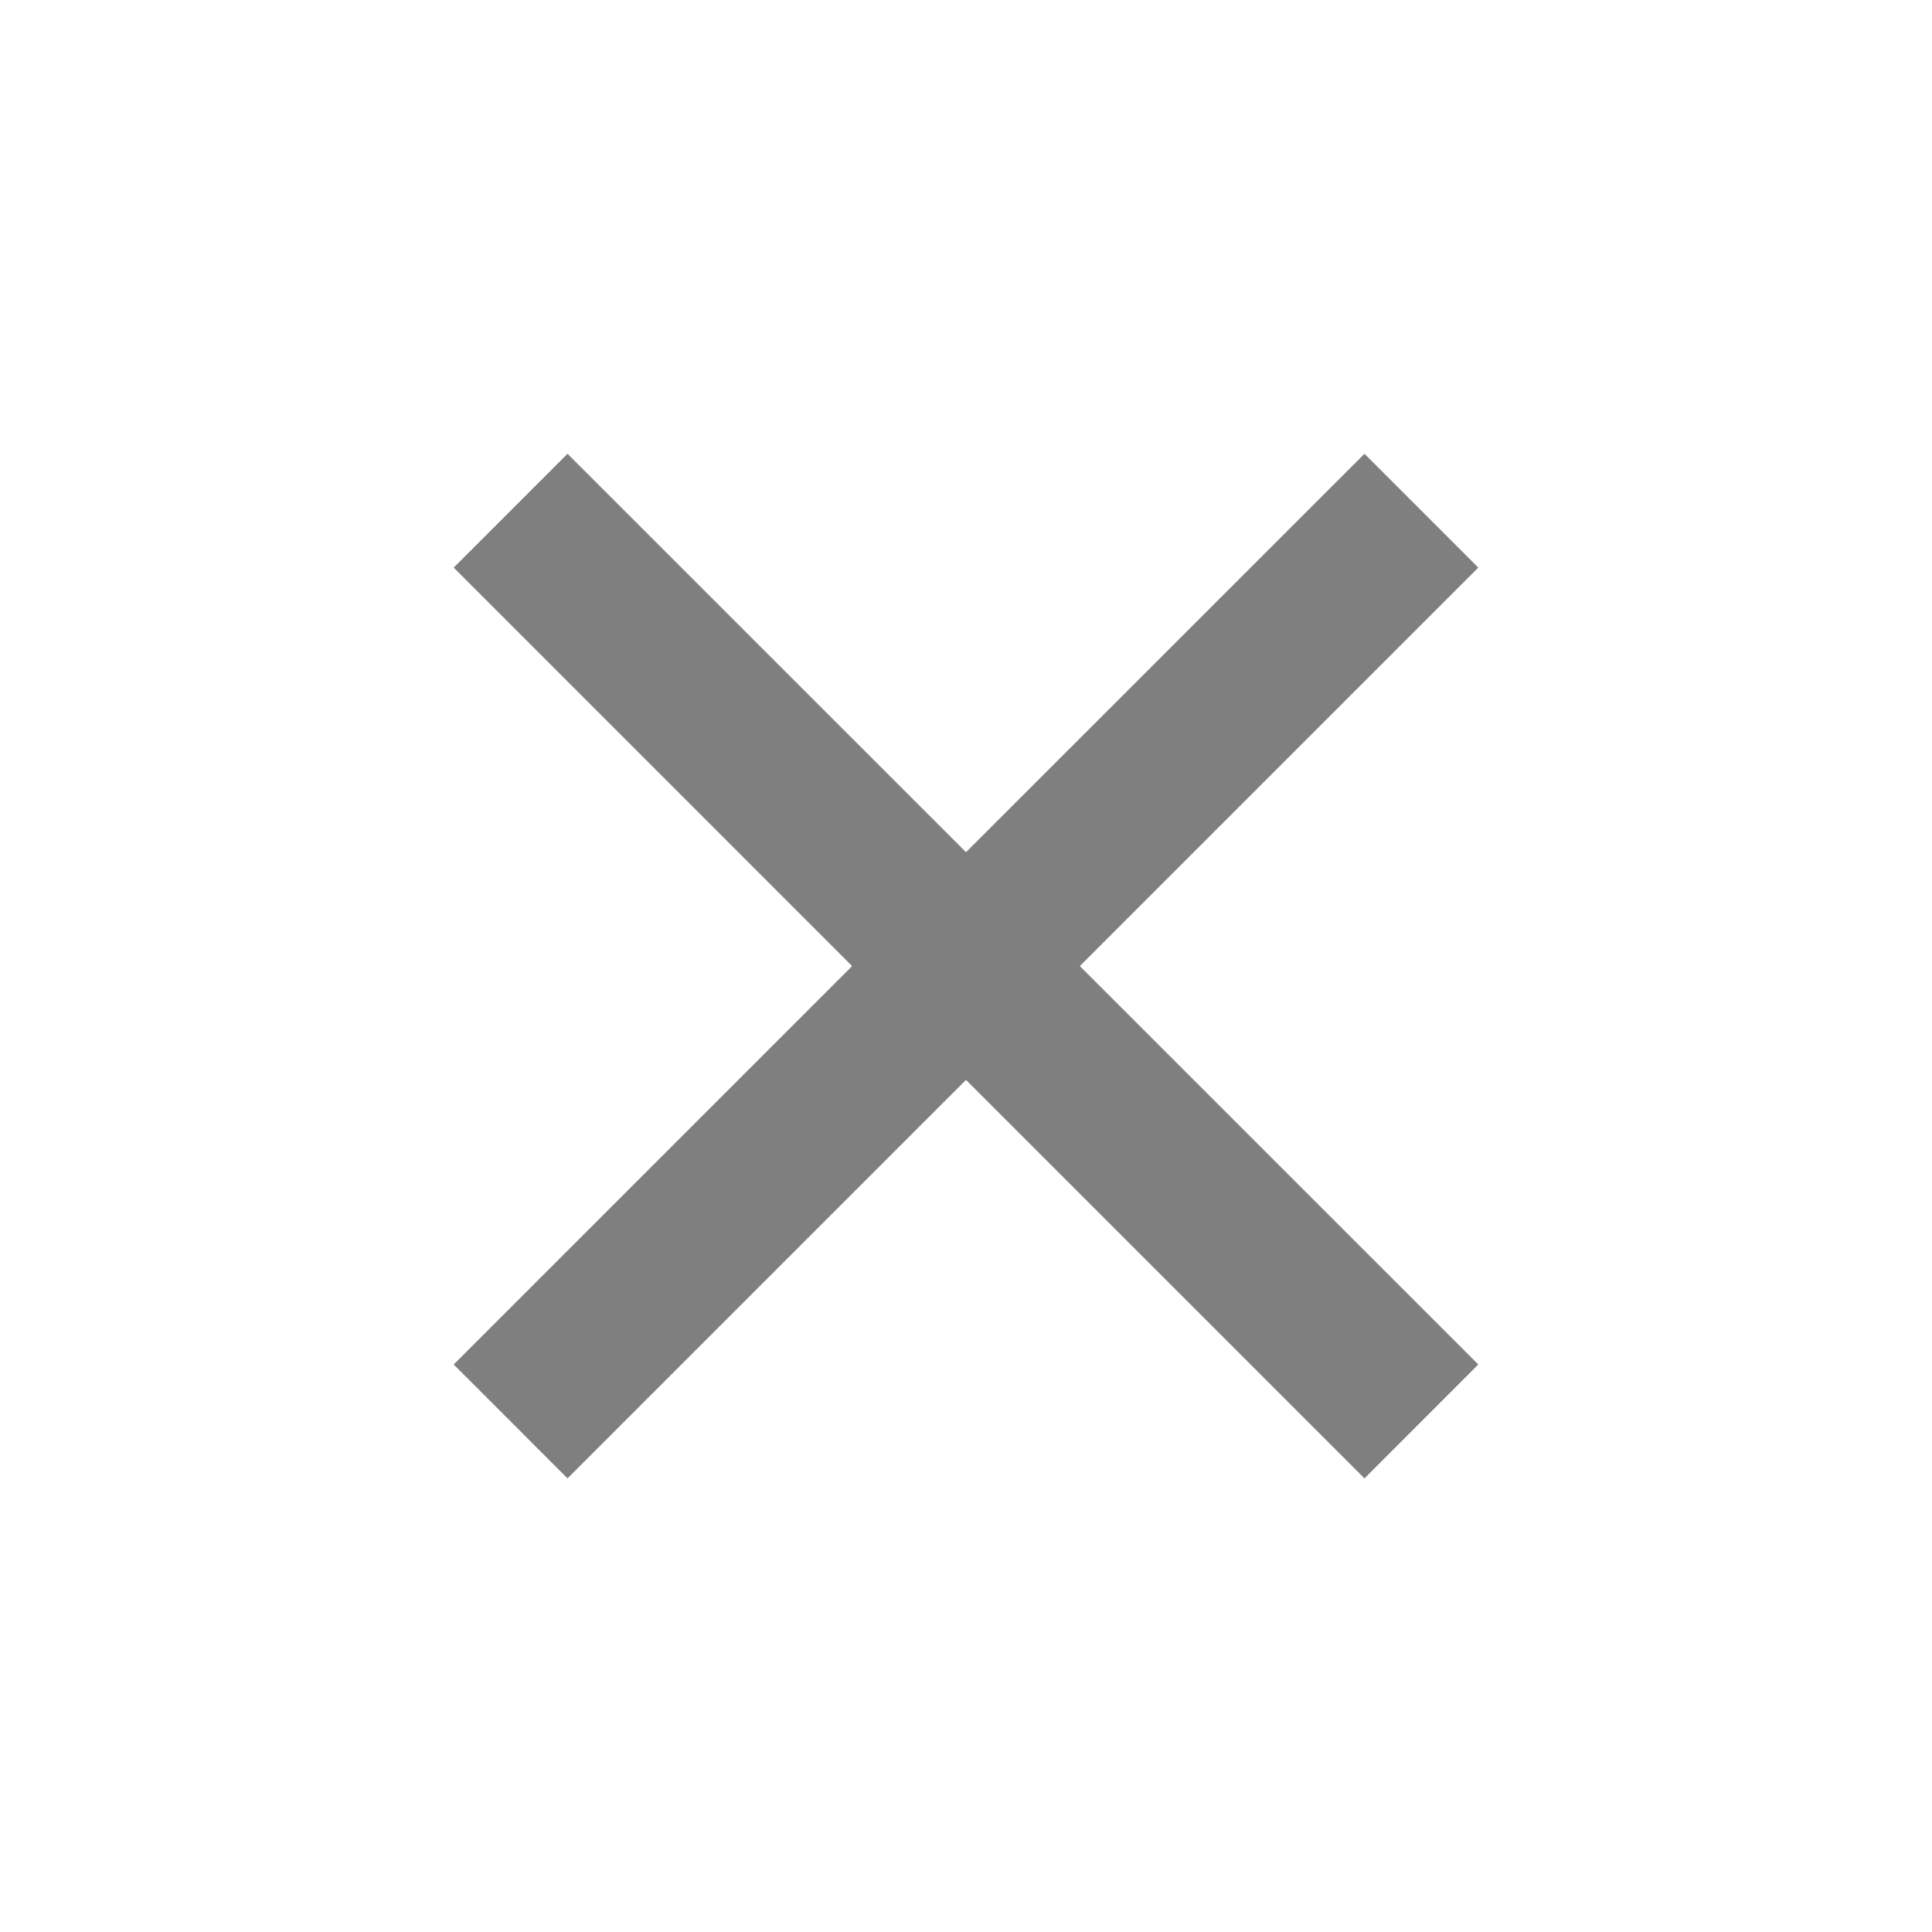 <svg width="15.38" height="15.38" xmlns="http://www.w3.org/2000/svg" viewBox="0 0 24 24" fill="#7f7f7f"><path d="M12 10.586L16.95 5.637L18.364 7.051L13.414 12.001L18.364 16.95L16.95 18.365L12 13.415L7.05 18.365L5.636 16.95L10.585 12.001L5.636 7.051L7.05 5.637L12 10.586Z"></path></svg>